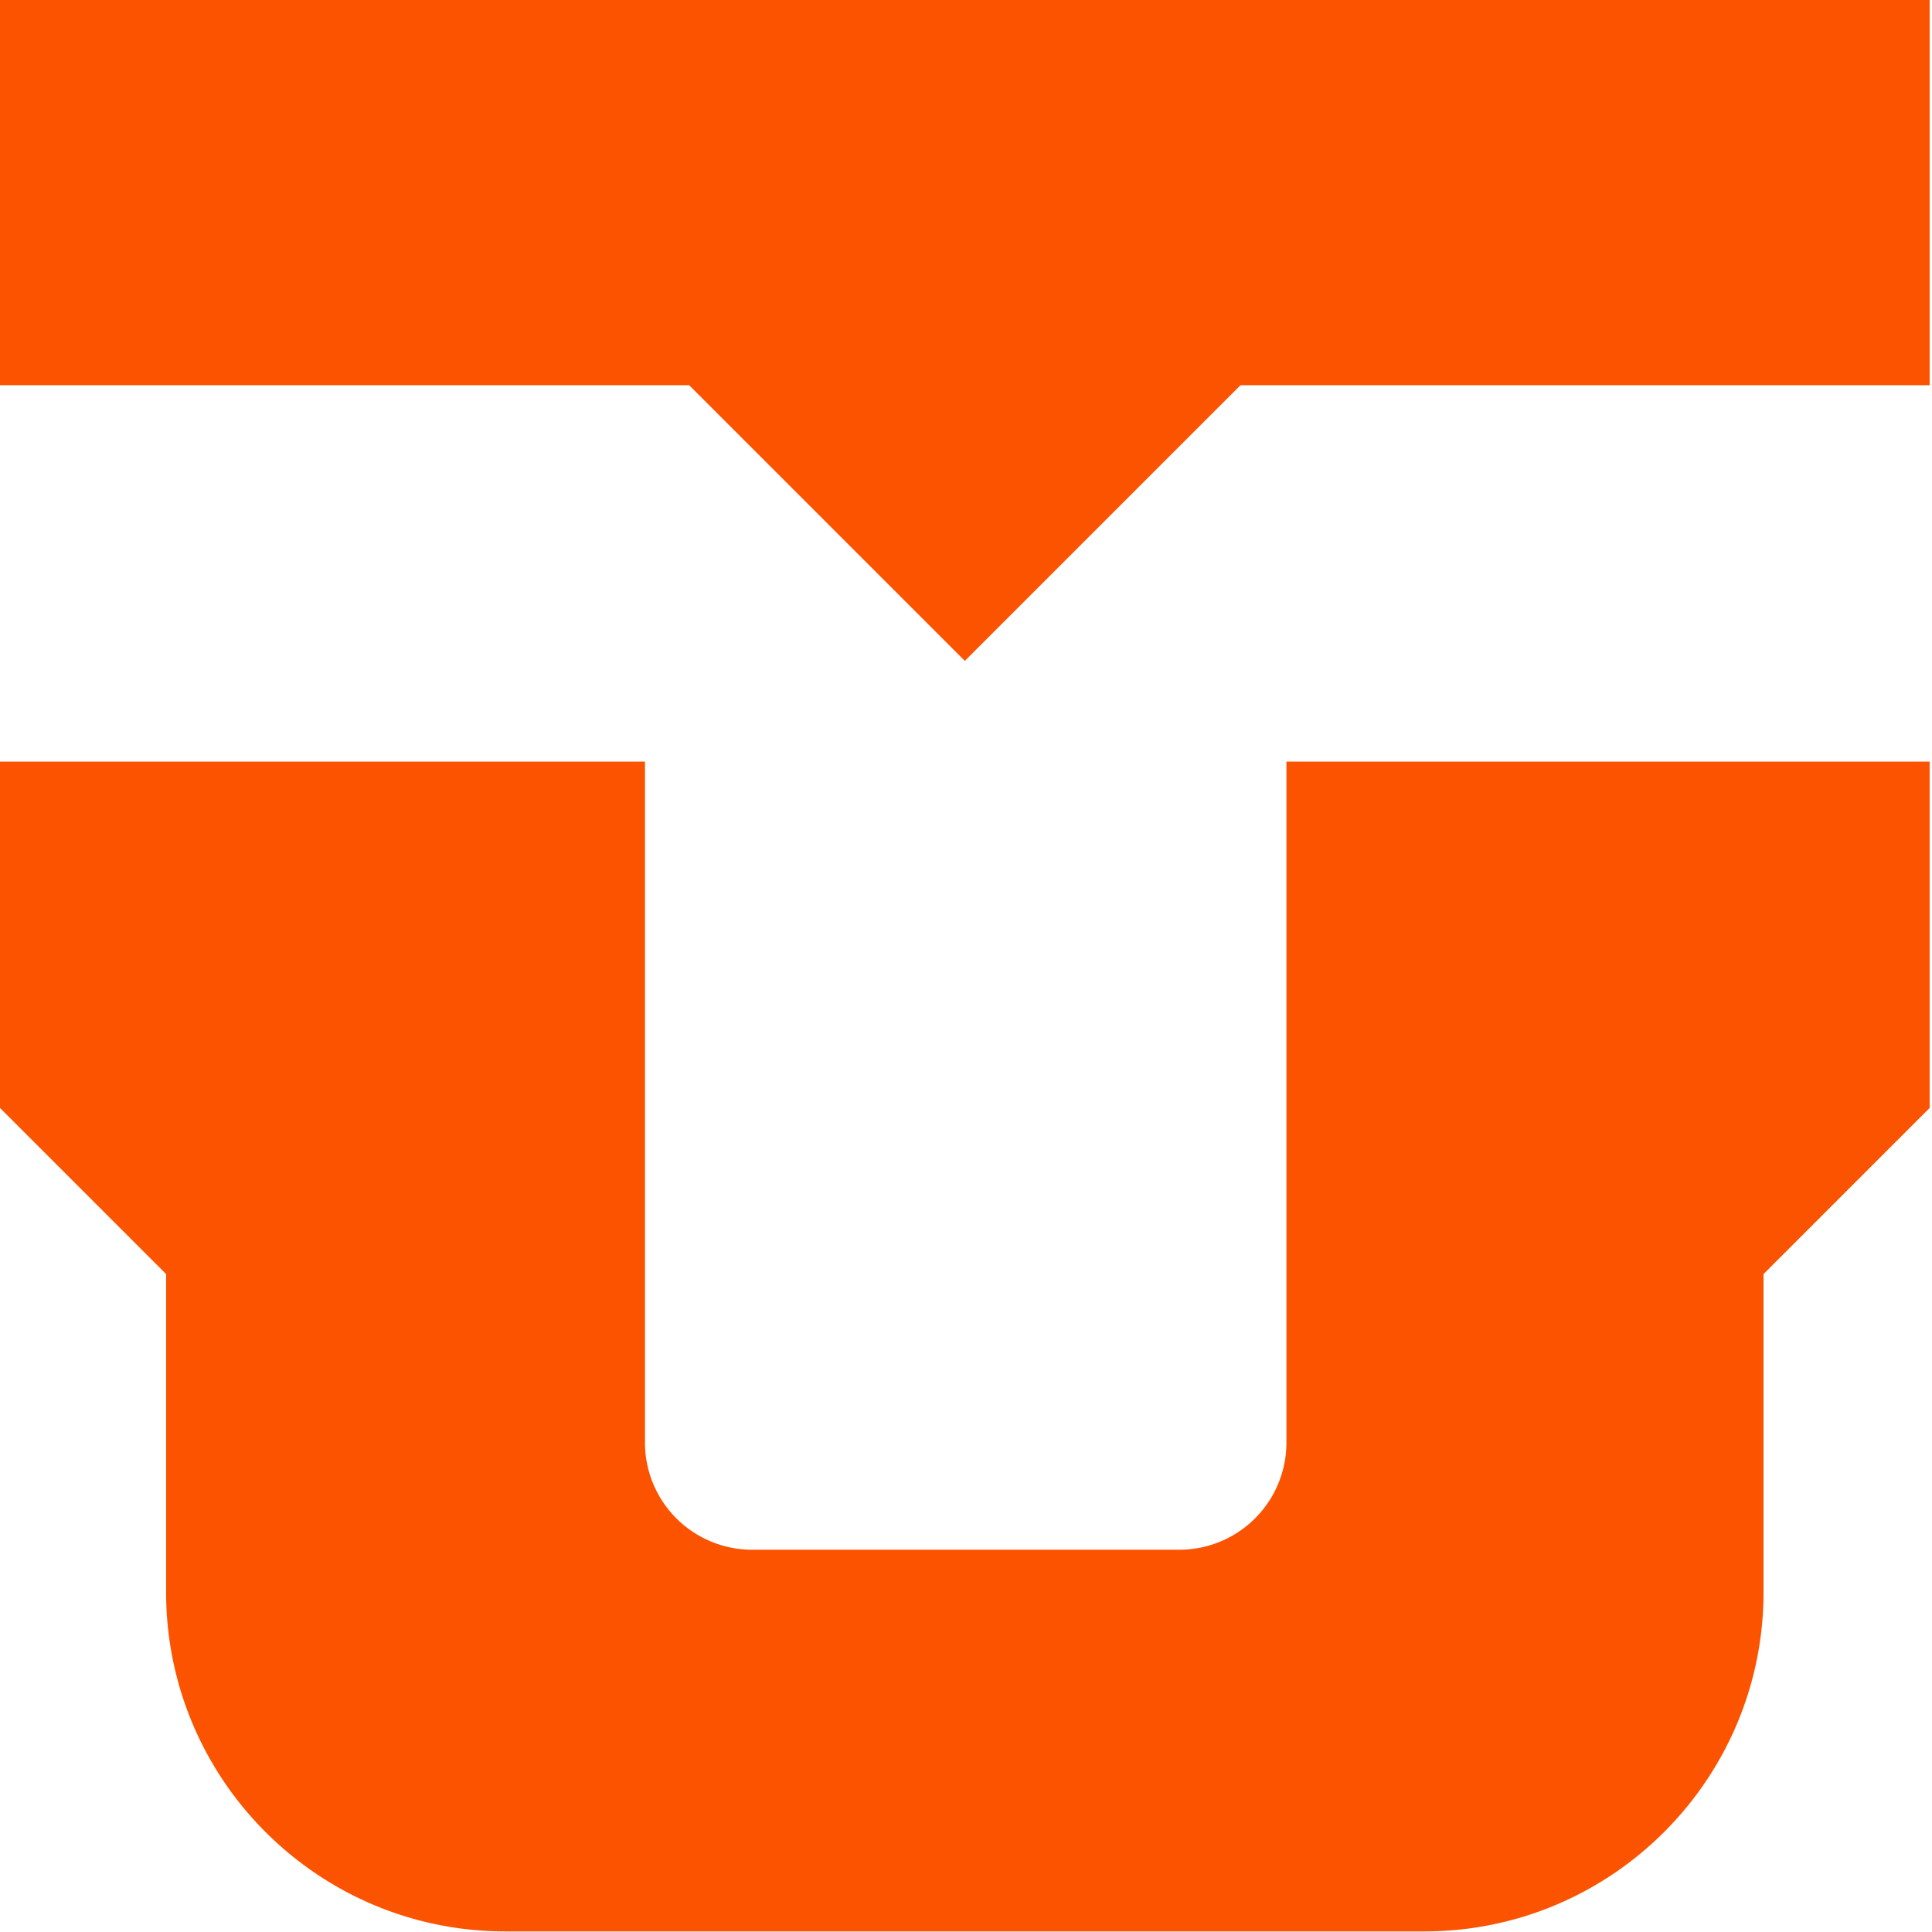 <svg viewBox="0 0 82 82" xmlns="http://www.w3.org/2000/svg" fill-rule="evenodd" clip-rule="evenodd" stroke-linejoin="round" stroke-miterlimit="2"><path d="M54.6 61.2a4.546 4.546 0 0 1-4.575 4.575H31.95a4.546 4.546 0 0 1-4.575-4.575V32.325H0v14.7l7.05 7.05v13.5c0 7.95 6.45 14.4 14.4 14.4h39c7.95 0 14.4-6.45 14.4-14.4v-13.5l7.05-7.05v-14.7H54.6V61.2zM0 0v16.35h29.25l11.7 11.7 11.7-11.7H81.9V0H0z" fill="#fc5300" fill-rule="nonzero"/></svg>